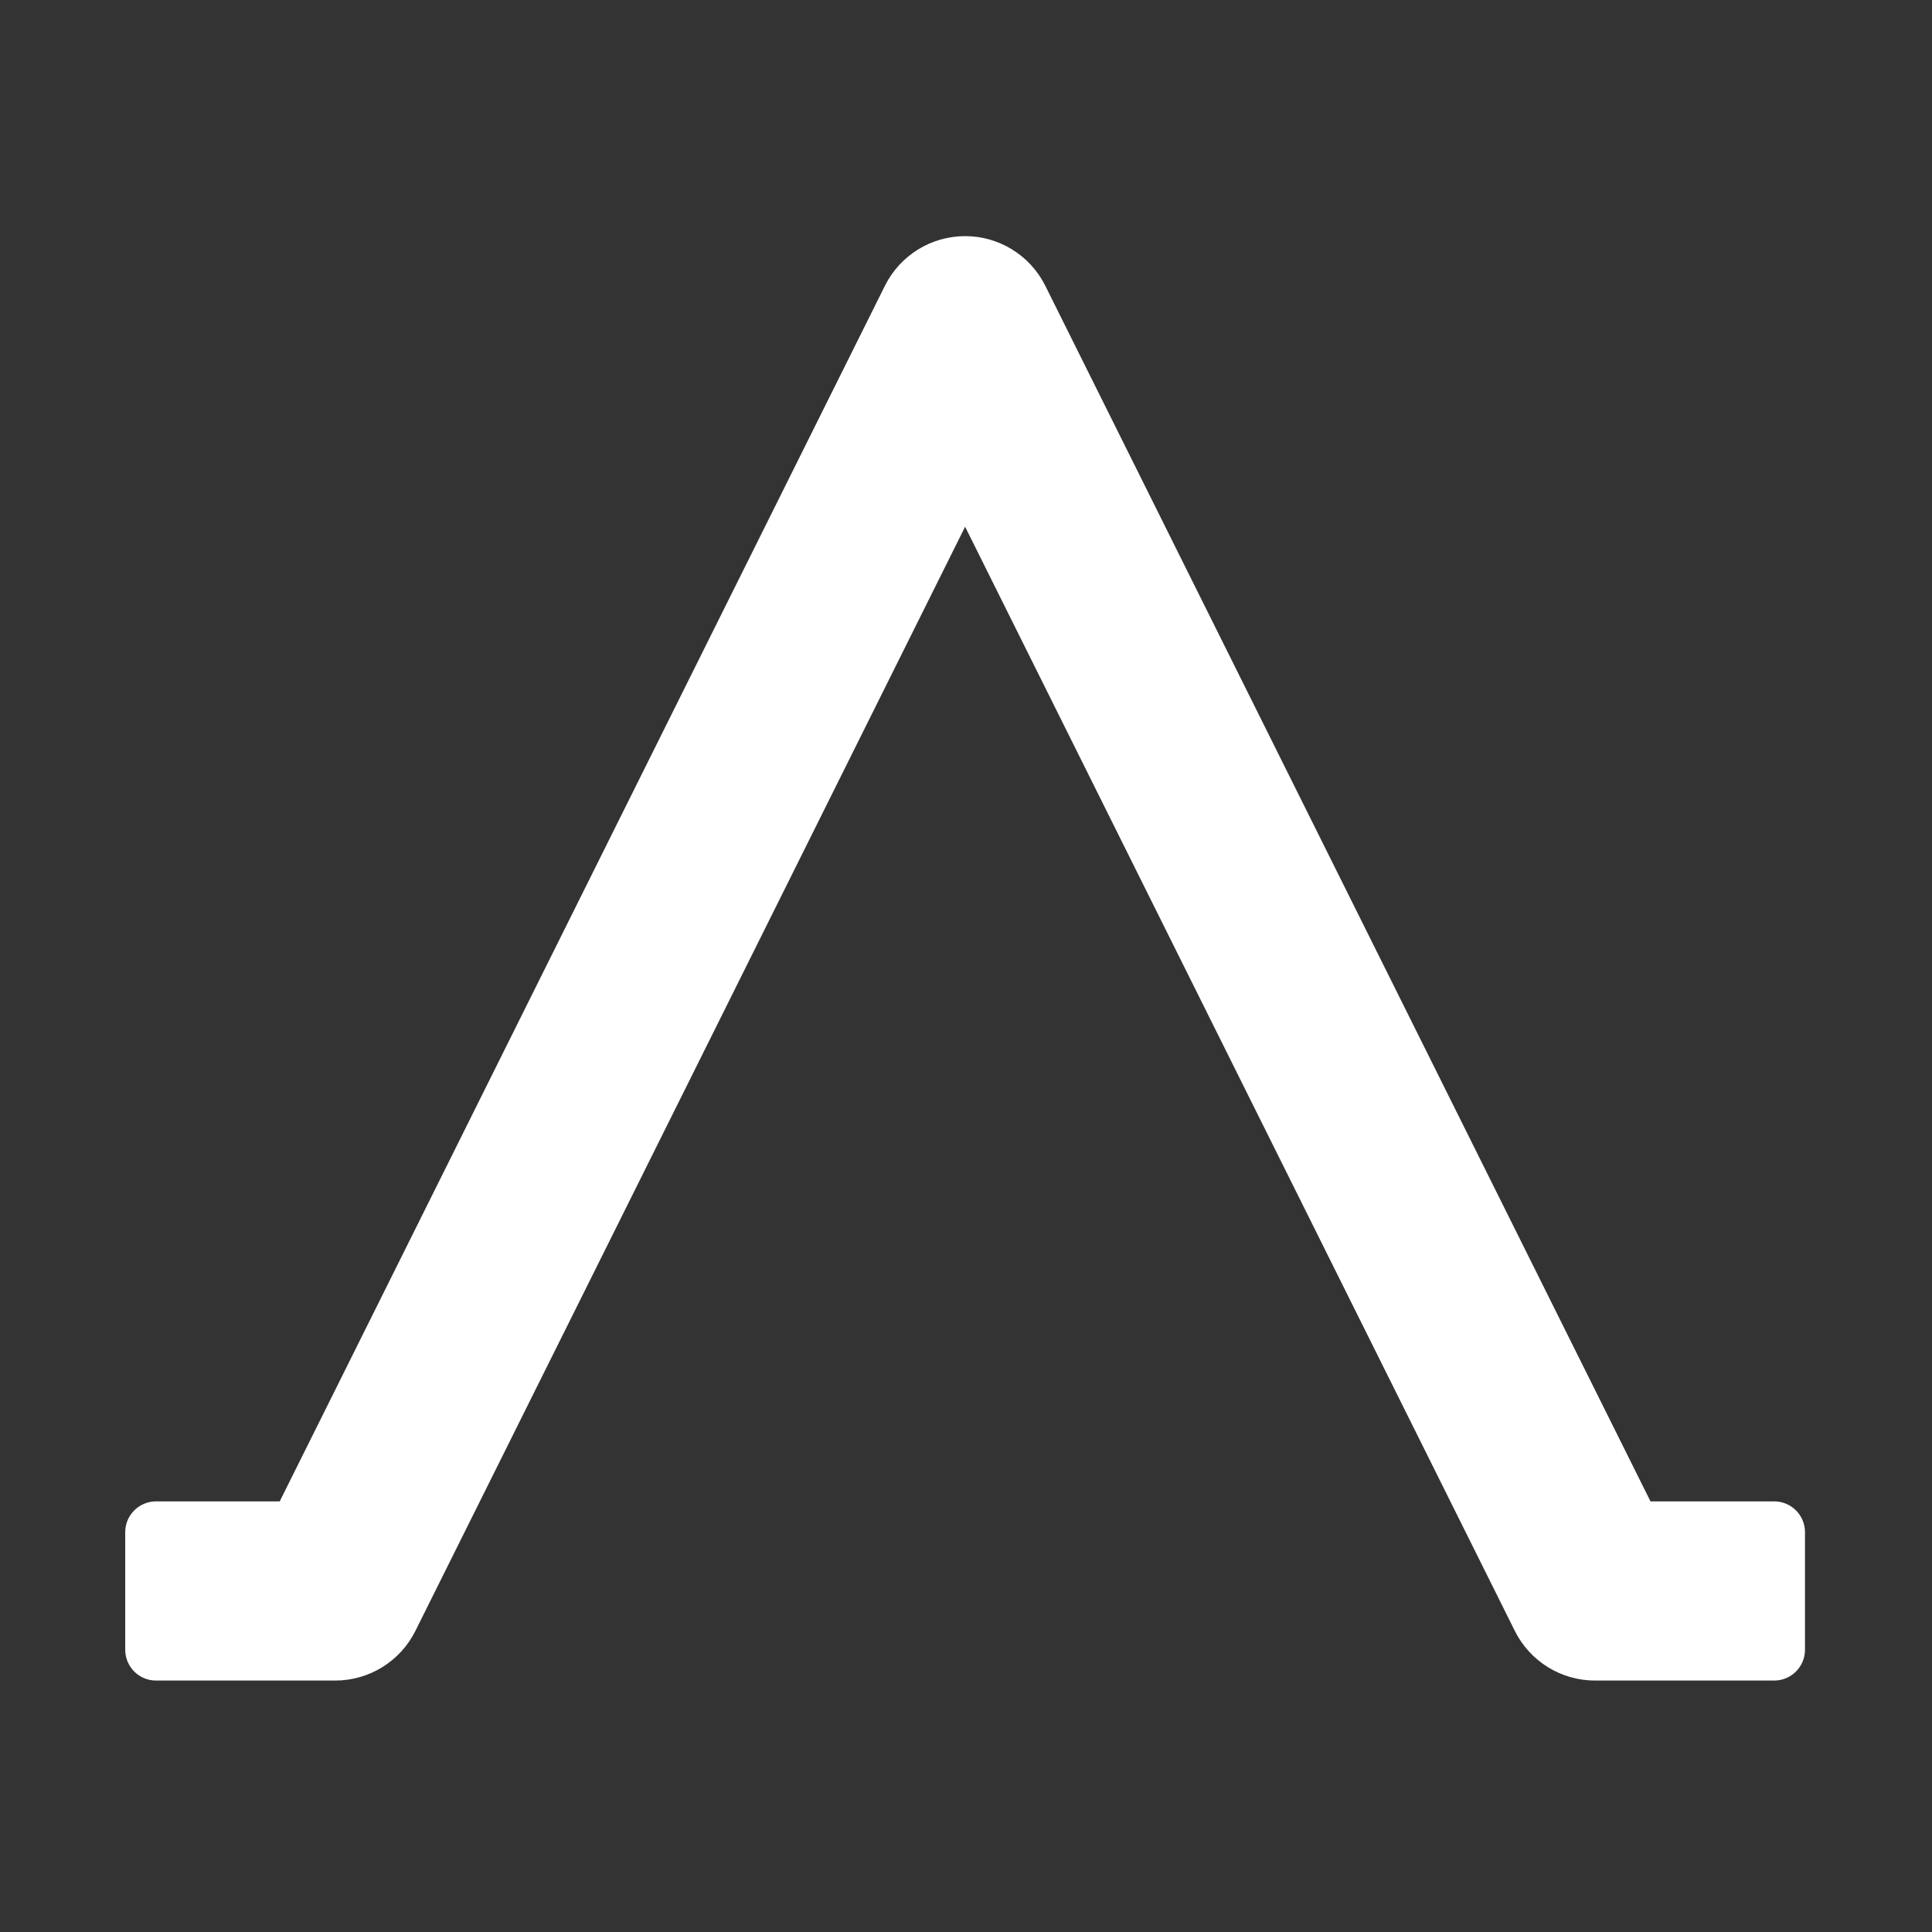 <svg width="1080" height="1080" viewBox="0 0 1080 1080" fill="none" xmlns="http://www.w3.org/2000/svg">
<rect x="0" y="0" width="1080" height="1080" fill="#333333" stroke="none"/>
<path fill-rule="evenodd" clip-rule="evenodd" d="M1009 922.225C1009 931.732 1001.29 939.44 991.785 939.44H891.625C872.624 939.44 855.262 928.688 846.794 911.68L539.5 294.449L232.206 911.68C223.738 928.688 206.376 939.44 187.375 939.44H87.215C77.708 939.44 70 931.732 70 922.225V856.495C70 846.987 77.708 839.28 87.215 839.28H156.365L494.669 159.762C503.137 142.753 520.499 132 539.5 132C558.501 132 575.863 142.753 584.331 159.762L922.635 839.28H991.785C1001.29 839.28 1009 846.987 1009 856.495V922.225Z" fill="white"/>
</svg>
